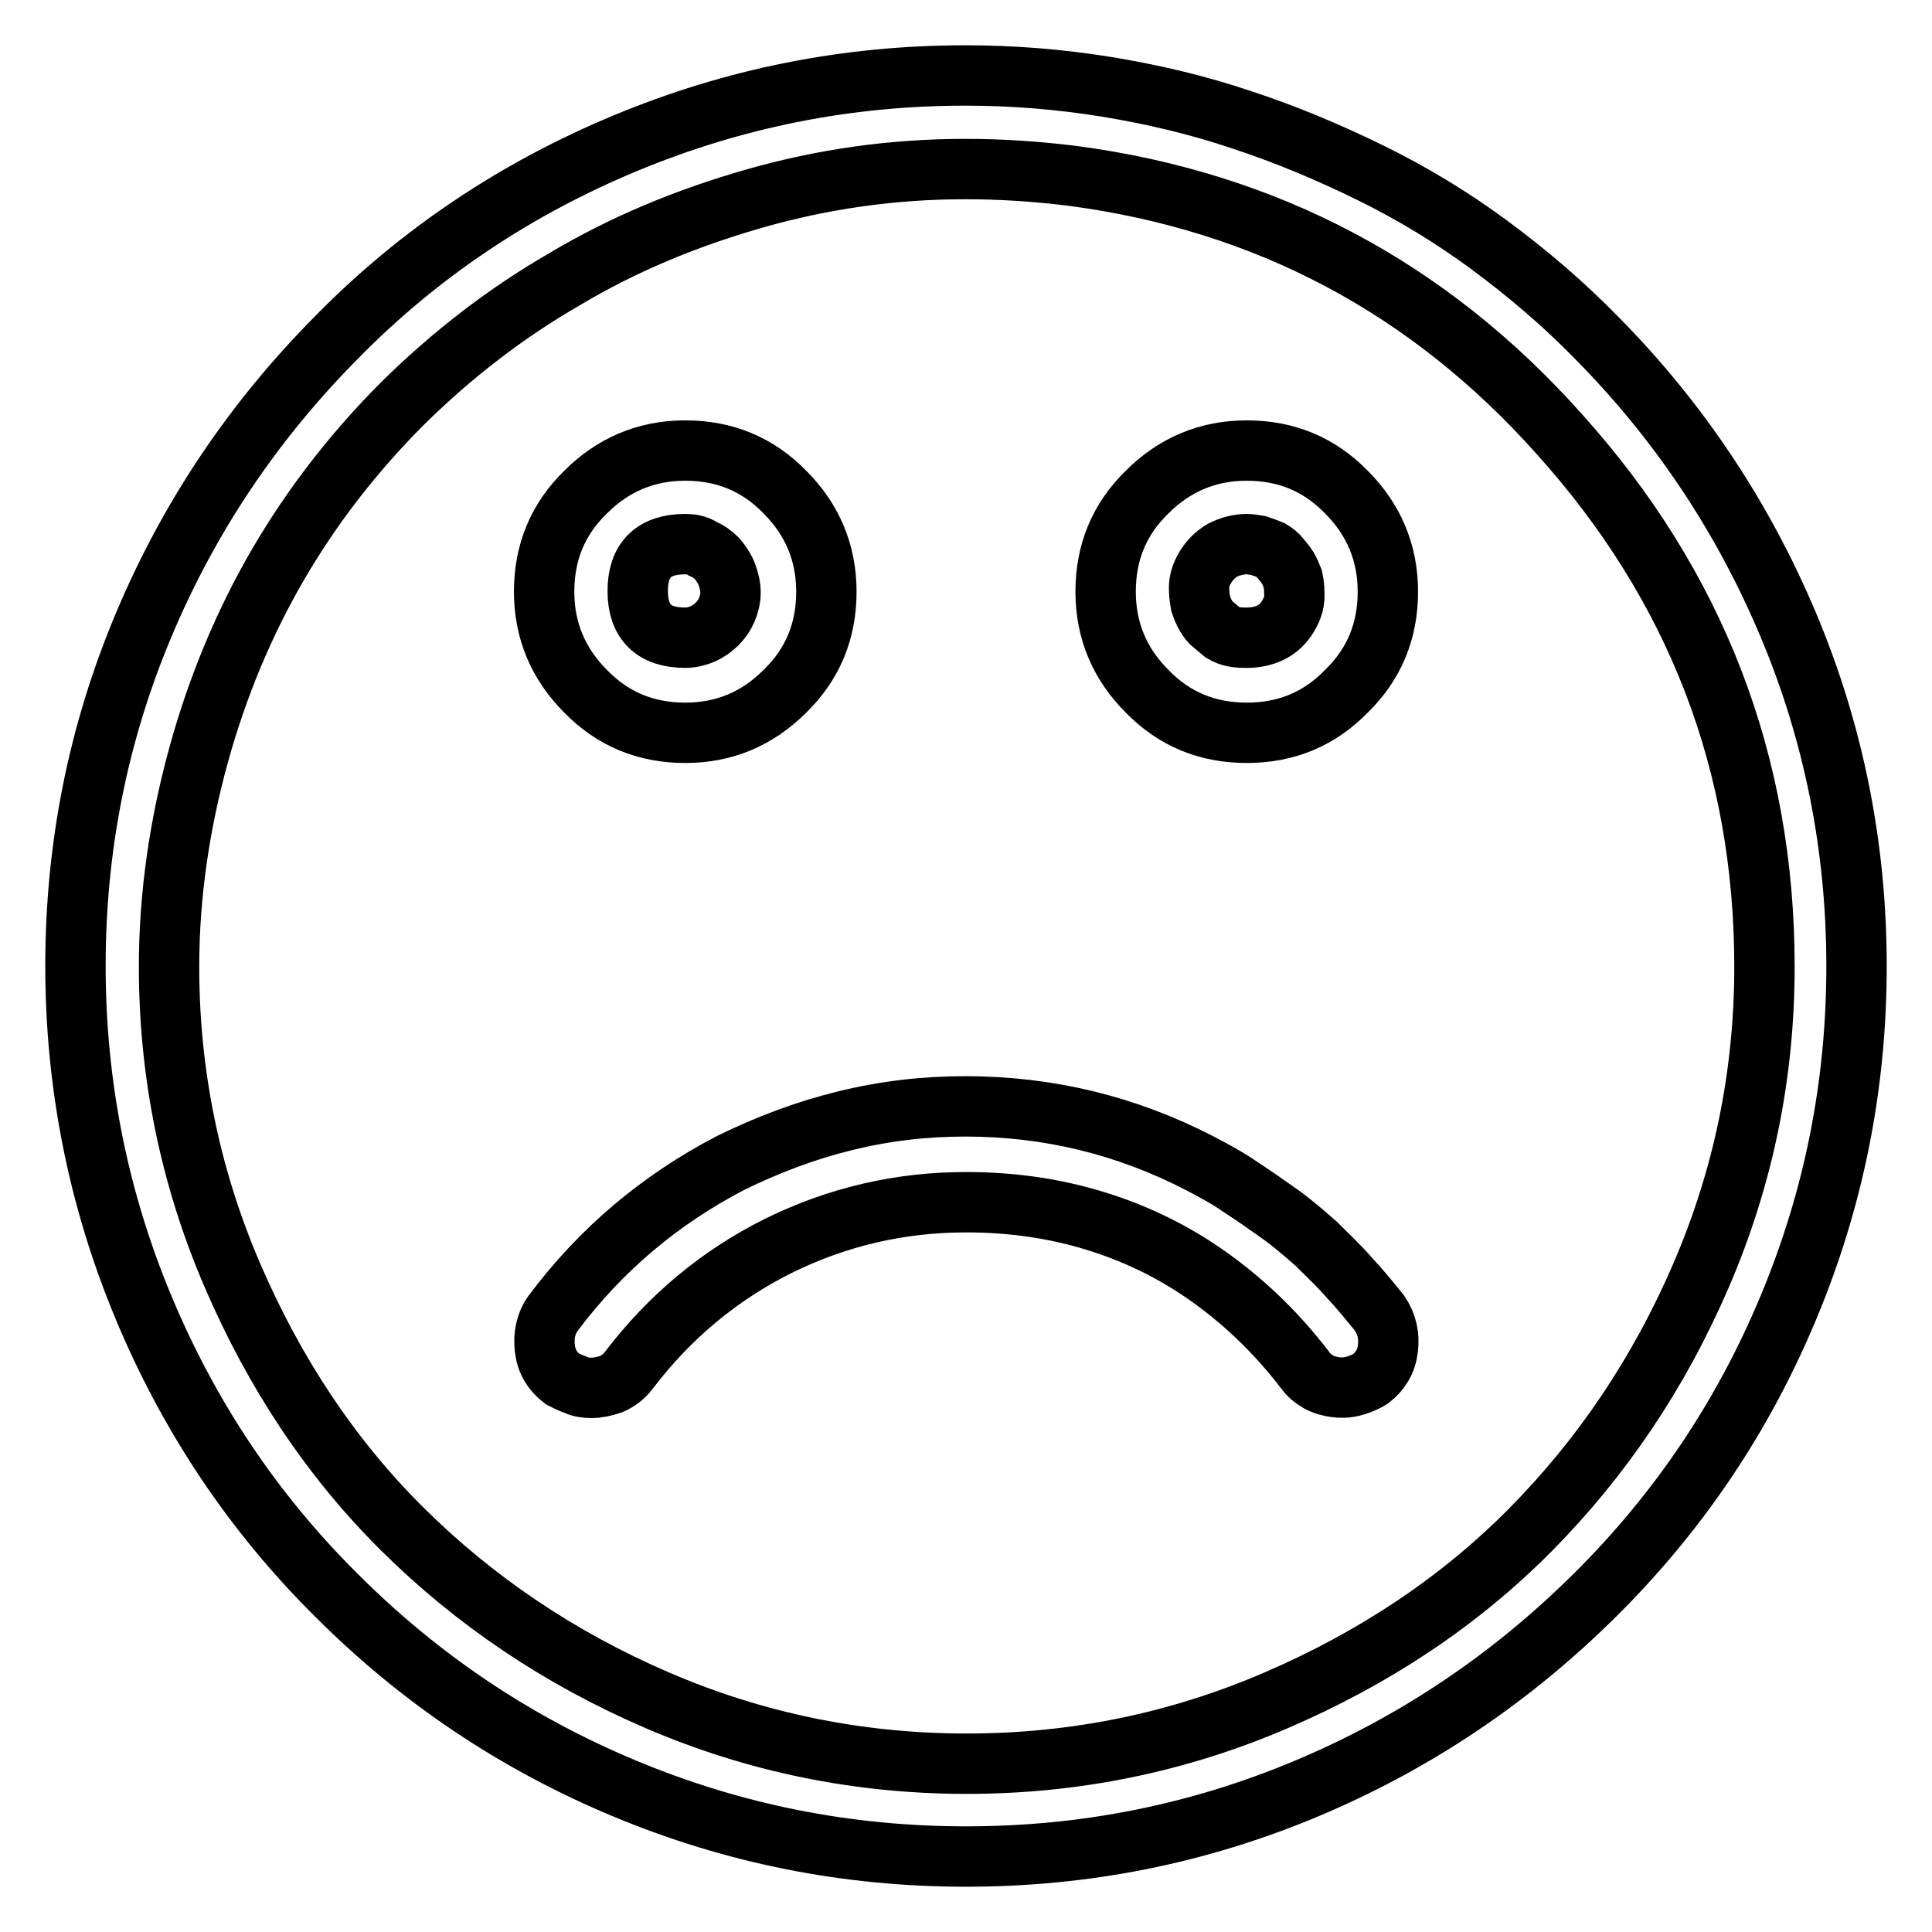 <?xml version="1.0" encoding="utf-8"?>
<!-- Svg Vector Icons : http://www.onlinewebfonts.com/icon -->
<!DOCTYPE svg PUBLIC "-//W3C//DTD SVG 1.1//EN" "http://www.w3.org/Graphics/SVG/1.1/DTD/svg11.dtd">
<svg version="1.1" xmlns="http://www.w3.org/2000/svg" xmlns:xlink="http://www.w3.org/1999/xlink" x="0px" y="0px" viewBox="0 0 256 256" enable-background="new 0 0 256 256" xml:space="preserve">
<g> <path stroke-width="8" fill-opacity="0" stroke="#000000"  d="M128,246c-15.8,0-30.8-3-45.2-9s-27.1-14.5-38.2-25.6C33.5,200.4,25,187.6,19,173.2c-6-14.4-9-29.5-9-45.2 c0-15.8,3-30.8,9-45.1c6-14.3,14.5-27,25.6-38.2C55.6,33.5,68.4,25,82.8,19s29.4-9,45.1-9c6.3,0,12.5,0.5,18.7,1.5 c6.1,1,12.1,2.4,18,4.4c5.8,1.9,11.5,4.3,17,7c5.5,2.7,10.8,5.9,15.8,9.6s9.7,7.7,14.1,12.2C222.5,55.8,231,68.6,237,82.9 c6,14.3,9,29.4,9,45.1c0,15.8-3,30.8-9,45.2c-6,14.4-14.5,27.1-25.7,38.2c-11.2,11.1-23.9,19.6-38.2,25.6S143.8,246,128,246 L128,246z M127.9,22.4c-9.5,0-18.8,1.3-27.9,3.9c-9.1,2.6-17.5,6.1-25.2,10.7C67,41.5,59.9,47,53.4,53.4 c-6.5,6.5-12,13.6-16.5,21.3S28.8,91,26.3,100.1s-3.9,18.5-3.9,28c0,14.2,2.8,27.9,8.4,40.9c5.6,13,13.1,24.3,22.6,33.7 s20.7,17,33.7,22.6c13,5.6,26.7,8.4,41,8.4c14.3,0,28-2.8,41-8.4c13-5.6,24.3-13.1,33.7-22.6s17-20.7,22.6-33.7s8.4-26.6,8.4-40.9 c0-27-9.1-50.5-27.2-70.6c-17.3-19.4-38.8-30.8-64.5-34.2C137.2,22.7,132.6,22.4,127.9,22.4L127.9,22.4z M90.8,97.1 c-5.2,0-9.6-1.8-13.2-5.5c-3.6-3.6-5.5-8-5.5-13.2c0-5.2,1.8-9.6,5.5-13.2c3.6-3.6,8-5.5,13.2-5.5s9.6,1.8,13.2,5.5 c3.6,3.6,5.5,8,5.5,13.2c0,5.2-1.8,9.6-5.5,13.2C100.3,95.3,95.9,97.1,90.8,97.1z M90.8,72.1c-4.2,0-6.3,2.1-6.3,6.2 c0,4.1,2.1,6.2,6.3,6.2c0.8,0,1.6-0.2,2.3-0.5c0.7-0.3,1.4-0.8,1.9-1.3c0.6-0.6,1-1.2,1.3-1.9c0.3-0.7,0.5-1.5,0.5-2.3 s-0.2-1.6-0.5-2.4c-0.3-0.8-0.8-1.5-1.3-2.1c-0.6-0.6-1.2-1-1.9-1.3C92.3,72.2,91.6,72.1,90.8,72.1L90.8,72.1z M165.2,97.1 c-5.2,0-9.6-1.8-13.2-5.5c-3.6-3.6-5.5-8-5.5-13.2c0-5.2,1.8-9.6,5.5-13.2c3.6-3.6,8-5.5,13.2-5.5s9.6,1.8,13.2,5.5 c3.6,3.6,5.5,8,5.5,13.2c0,5.2-1.8,9.6-5.5,13.2C174.8,95.3,170.4,97.1,165.2,97.1z M165.2,72.1c-1.1,0-2.2,0.3-3.2,0.8 c-1,0.6-1.7,1.3-2.3,2.3s-0.9,2-0.8,3.2c0,0.5,0.1,1,0.2,1.6c0.2,0.6,0.4,1.1,0.7,1.6c0.3,0.5,0.6,0.9,1,1.2s0.7,0.6,1.2,1 c0.5,0.3,1,0.5,1.6,0.6c0.6,0.1,1.1,0.1,1.6,0.1c1.1,0,2.2-0.2,3.2-0.7c1-0.5,1.7-1.2,2.3-2.2c0.6-1,0.9-2,0.8-3.2 c0-0.6-0.1-1.2-0.2-1.7c-0.2-0.5-0.4-1-0.7-1.5s-0.7-0.9-1-1.3c-0.3-0.4-0.7-0.7-1.2-1c-0.5-0.2-1-0.4-1.6-0.6 C166.2,72.2,165.7,72.1,165.2,72.1L165.2,72.1z M78.4,183.9c-0.8,0-1.5-0.1-2.1-0.4c-0.6-0.2-1.2-0.5-1.8-0.8c-1.3-1-2.1-2.3-2.3-4 c-0.2-1.7,0.1-3.3,1.1-4.7c6.3-8.4,14.1-15,23.5-19.9c4.9-2.4,9.9-4.3,15.2-5.6c5.3-1.3,10.5-1.9,15.9-1.9c11,0,21.3,2.5,31,7.5 c1.9,1,3.8,2,5.5,3.2c1.7,1.1,3.4,2.3,5.1,3.5c1.7,1.2,3.3,2.6,4.9,4c1.5,1.5,3,2.9,4.4,4.5c1.4,1.5,2.7,3.1,4,4.7 c1,1.5,1.3,3,1.1,4.7c-0.2,1.7-1,3-2.3,4c-0.8,0.5-1.6,0.8-2.4,1c-0.8,0.2-1.6,0.2-2.3,0.1c-0.7-0.1-1.5-0.3-2.2-0.7 s-1.3-0.9-1.8-1.6c-3.6-4.7-7.7-8.7-12.4-12.1c-4.7-3.4-9.8-5.9-15.3-7.6c-5.5-1.7-11.2-2.5-17.2-2.5c-8.7,0-17,1.9-24.9,5.8 c-7.8,3.9-14.4,9.4-19.8,16.5c-0.6,0.8-1.4,1.4-2.3,1.8C80.1,183.7,79.2,183.9,78.4,183.9L78.4,183.9z"/></g>
</svg>